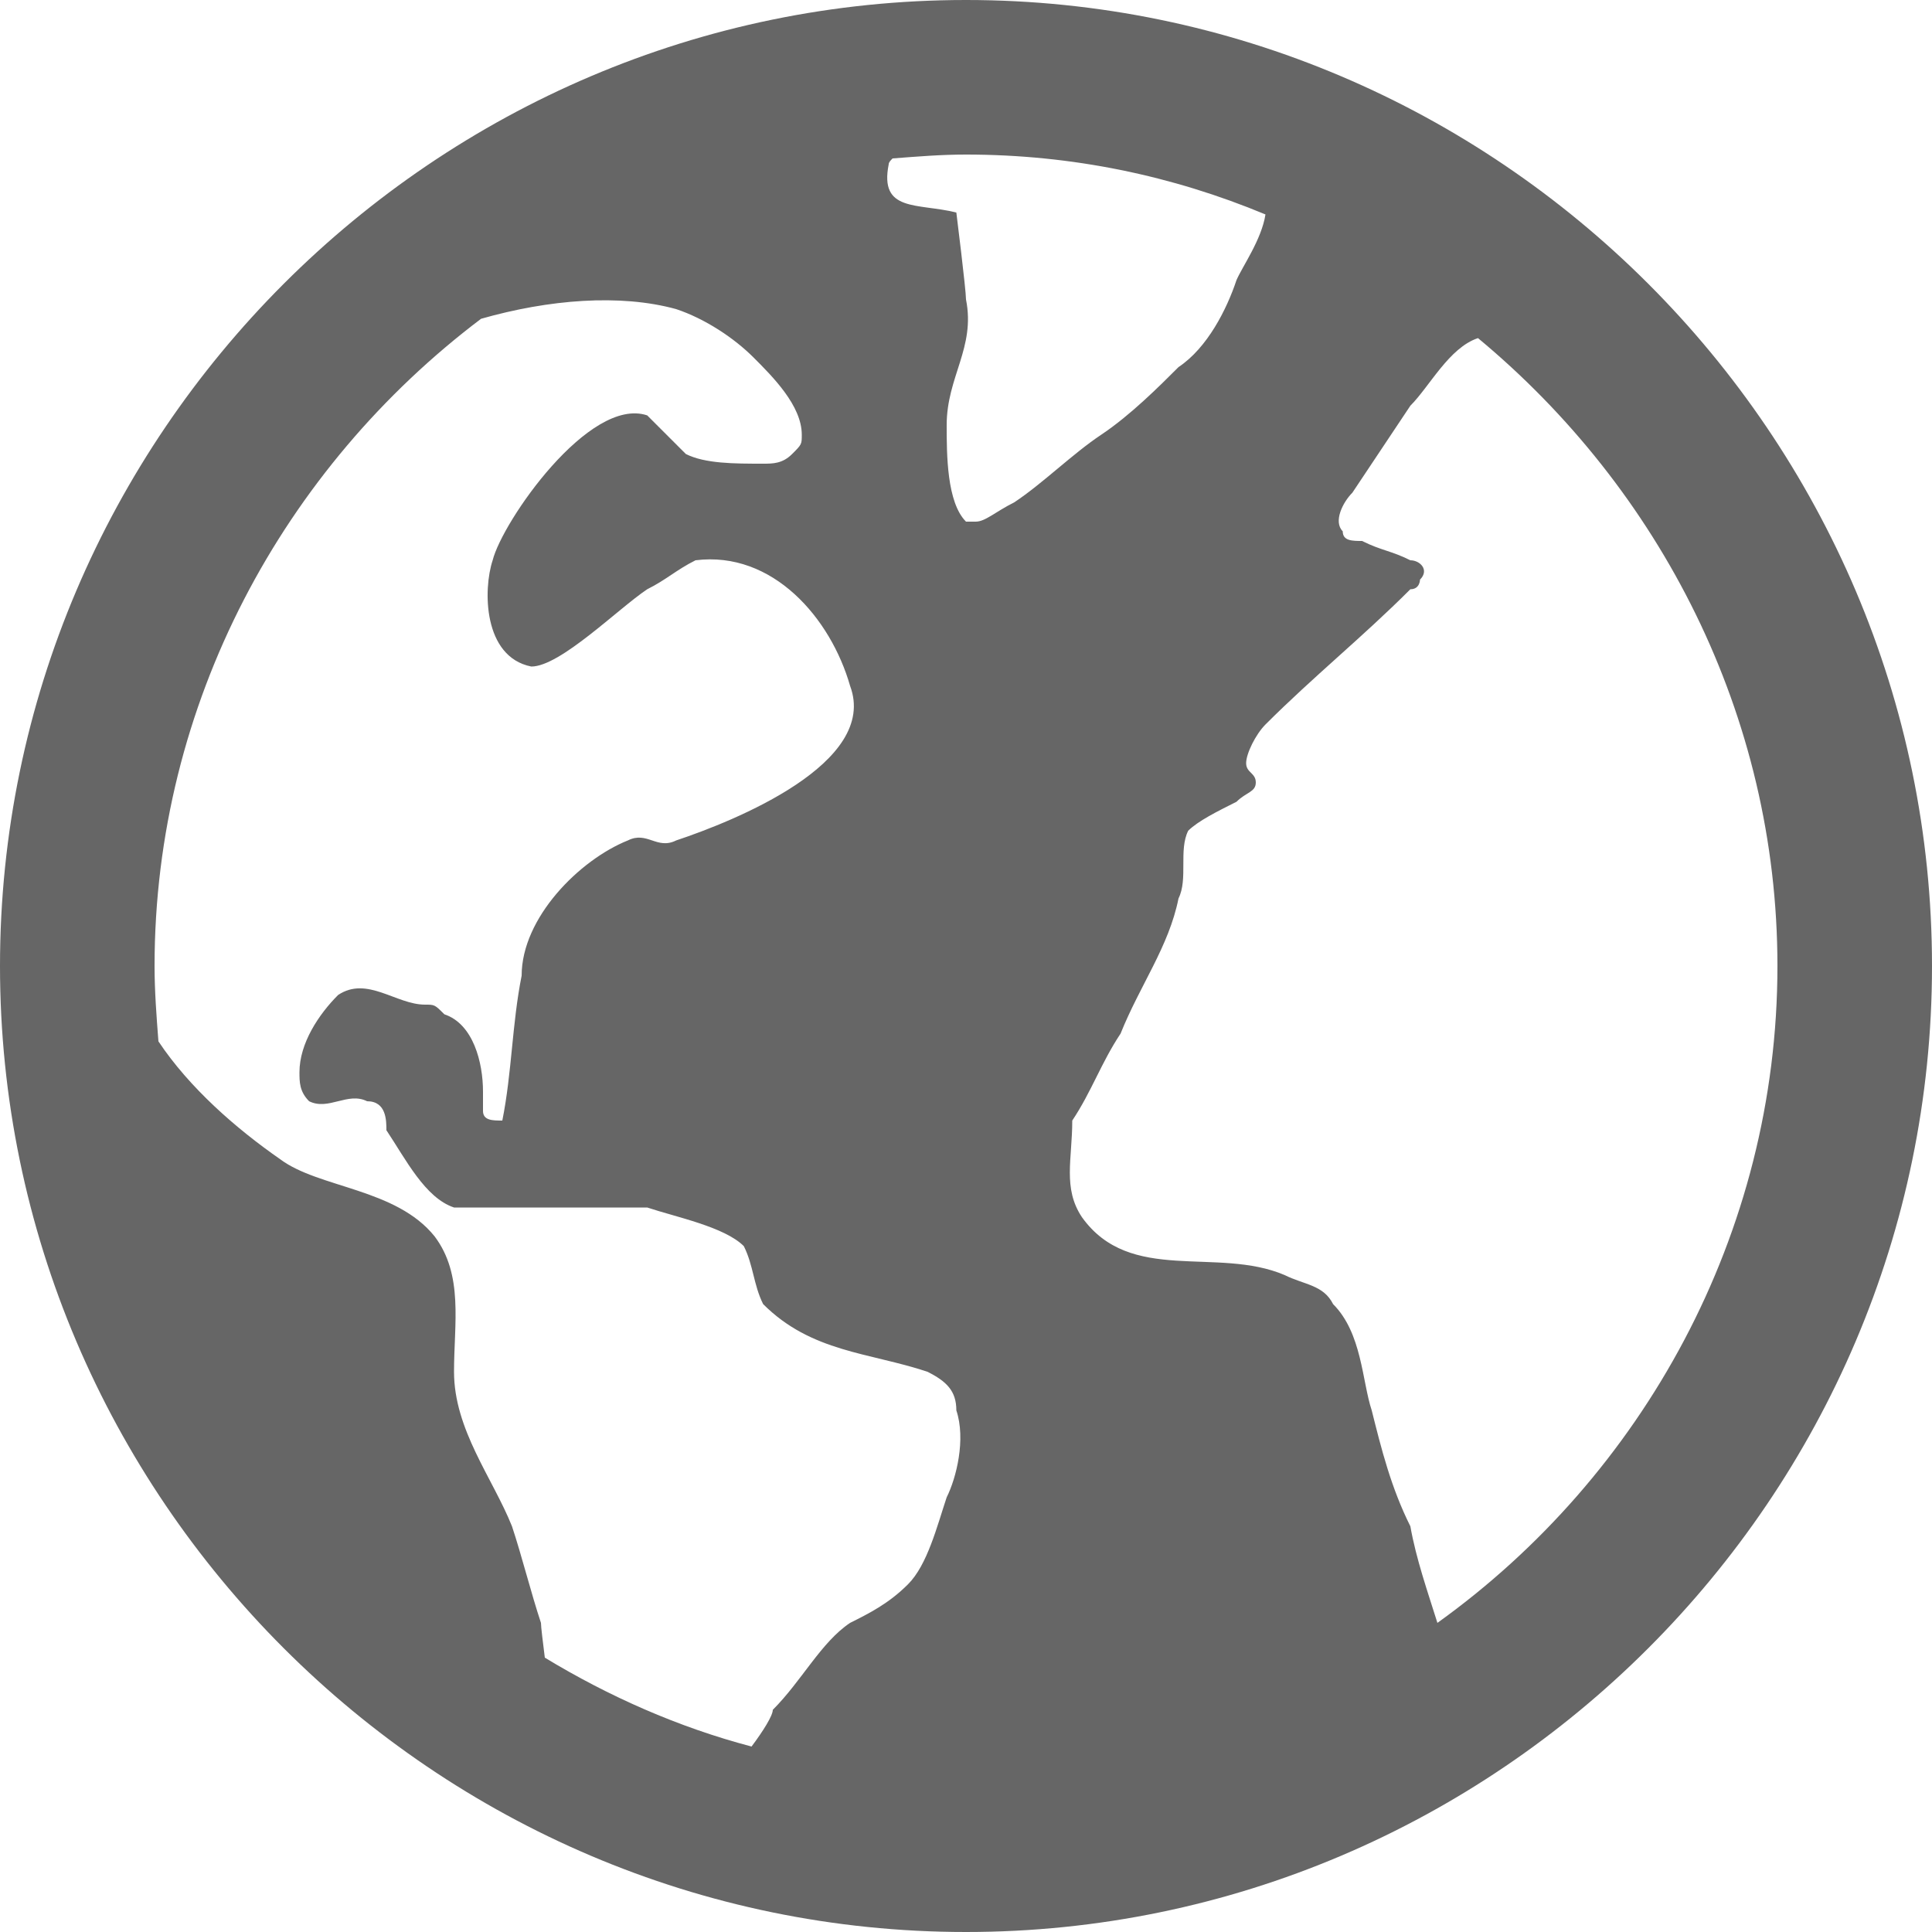 <?xml version="1.0" encoding="utf-8"?>
<!-- Generator: Adobe Illustrator 19.2.1, SVG Export Plug-In . SVG Version: 6.00 Build 0)  -->
<svg version="1.1" id="Layer_1" xmlns="http://www.w3.org/2000/svg" xmlns:xlink="http://www.w3.org/1999/xlink" x="0px" y="0px"
	 viewBox="0 0 100 100" style="enable-background:new 0 0 100 100;" xml:space="preserve">
<style type="text/css">
	.st0{fill:#666666;}
</style>
<path class="st0" d="M50,0C22.5,0,0,22.5,0,50s22.5,50,50,50s50-22.5,50-50S77.5,0,50,0z M28.2,85.8C28.1,85,28,84.2,28,84
	c-0.5-1.5-1-3.5-1.5-5c-1-2.5-3-5-3-8c0-2.5,0.5-5-1-7c-2-2.5-6-2.5-8-4c-2.3-1.6-4.7-3.7-6.3-6.1C8.1,52.6,8,51.3,8,50
	c0-13.6,6.7-25.8,16.9-33.5c3.5-1,7.2-1.3,10.1-0.5c1.5,0.5,3,1.5,4,2.5c1,1,2.5,2.5,2.5,4c0,0.5,0,0.5-0.5,1C40.5,24,40,24,39.5,24
	c-1.5,0-3,0-4-0.5c-0.5-0.5-1.5-1.5-2-2c-3-1-7.5,5.5-8,7.5c-0.5,1.5-0.5,5,2,5.5c1.5,0,4.5-3,6-4c1-0.5,1.5-1,2.5-1.5
	c4-0.5,7,3,8,6.5c1.5,4-6,7-9,8c-1,0.5-1.5-0.5-2.5,0c-2.5,1-5.5,4-5.5,7c-0.5,2.5-0.5,5-1,7.5c-0.5,0-1,0-1-0.5c0,0,0-0.5,0-1
	c0-1.5-0.5-3.5-2-4C22.5,52,22.5,52,22,52c-1.5,0-3-1.5-4.5-0.5c-1,1-2,2.5-2,4c0,0.5,0,1,0.5,1.5c1,0.5,2-0.5,3,0c1,0,1,1,1,1.5
	c1,1.5,2,3.5,3.5,4c1,0,2.5,0,3.5,0c2.5,0,4.5,0,6.5,0c1.5,0.5,4,1,5,2c0.5,1,0.5,2,1,3C42,70,45,70,48,71c1,0.5,1.5,1,1.5,2
	c0.5,1.5,0,3.5-0.5,4.5C48.5,79,48,81,47,82c-1,1-2,1.5-3,2c-1.5,1-2.5,3-4,4.5c0,0.3-0.5,1.1-1.1,1.9
	C35.1,89.4,31.5,87.8,28.2,85.8z M74.4,84c-0.5-1.6-1.1-3.3-1.4-5c-1-2-1.5-4-2-6c-0.5-1.5-0.5-4-2-5.5c-0.5-1-1.5-1-2.5-1.5
	c-3.5-1.5-8,0.5-10.5-3c-1-1.5-0.5-3-0.5-5c1-1.5,1.5-3,2.5-4.5c1-2.5,2.5-4.5,3-7c0.5-1,0-2.5,0.5-3.5c0.5-0.5,1.5-1,2.5-1.5
	c0.5-0.5,1-0.5,1-1c0-0.5-0.5-0.5-0.5-1c0-0.5,0.5-1.5,1-2c2.5-2.5,5-4.5,7.5-7c0.5,0,0.5-0.5,0.5-0.5c0.5-0.5,0-1-0.5-1
	c-1-0.5-1.5-0.5-2.5-1c-0.5,0-1,0-1-0.5c-0.5-0.5,0-1.5,0.5-2c1-1.5,2-3,3-4.5c1-1,2-3,3.5-3.5C85.9,25.3,92,37,92,50
	C92,63.9,85,76.4,74.4,84z M50,15.5c0-0.5-0.5-4.5-0.5-4.5c-2-0.5-4,0-3.5-2.5c0-0.1,0.1-0.2,0.2-0.3C47.5,8.1,48.7,8,50,8
	c5.5,0,10.7,1.1,15.5,3.1c-0.2,1.3-1.2,2.7-1.5,3.4C63.5,16,62.5,18,61,19c-1,1-2.5,2.5-4,3.5c-1.5,1-3,2.5-4.5,3.5
	c-1,0.5-1.5,1-2,1H50c-1-1-1-3.5-1-5C49,19.5,50.5,18,50,15.5z"/>
</svg>

